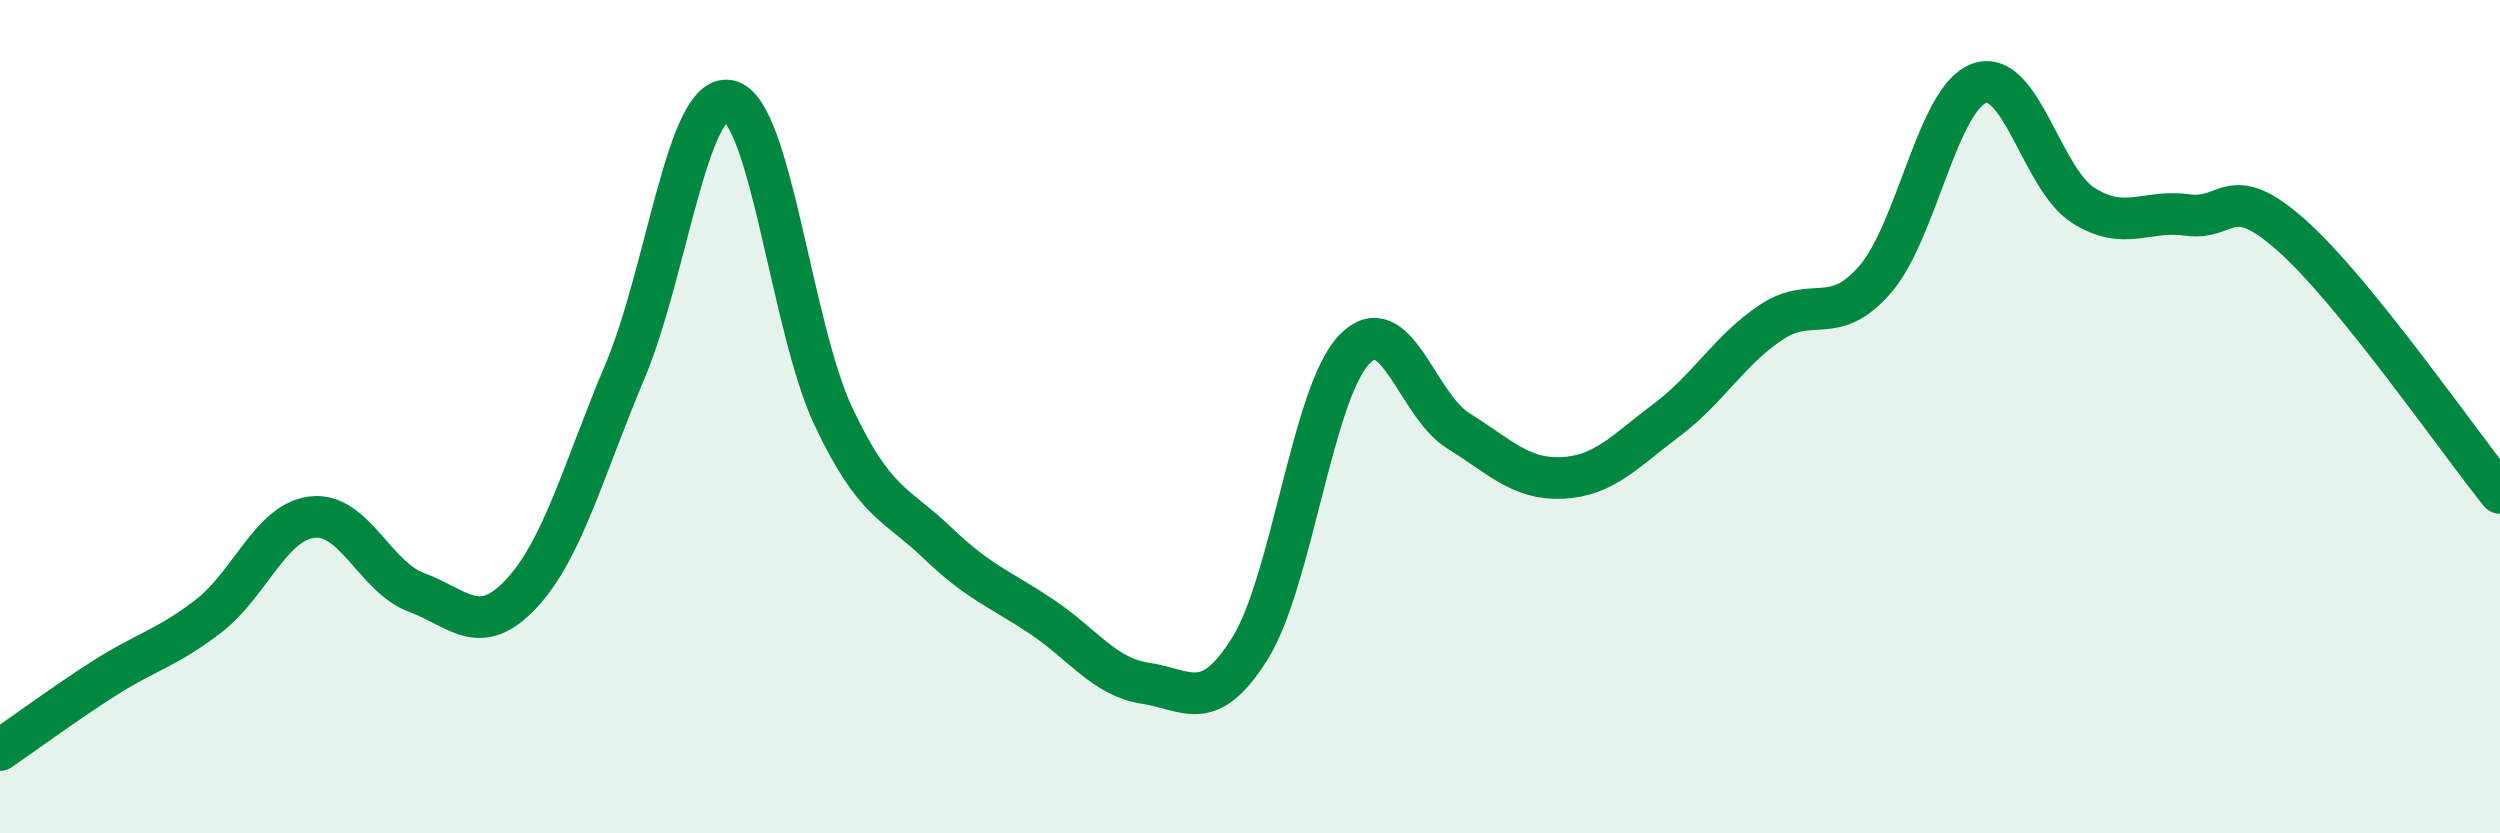 
    <svg width="60" height="20" viewBox="0 0 60 20" xmlns="http://www.w3.org/2000/svg">
      <path
        d="M 0,18 C 0.5,17.66 1.5,16.92 2.5,16.28 C 3.5,15.64 4,15.56 5,14.79 C 6,14.02 6.5,12.52 7.5,12.41 C 8.5,12.3 9,13.85 10,14.22 C 11,14.59 11.5,15.32 12.5,14.26 C 13.5,13.2 14,11.28 15,8.91 C 16,6.54 16.5,2.2 17.5,2.42 C 18.5,2.64 19,7.87 20,9.99 C 21,12.11 21.5,12.07 22.5,13.03 C 23.5,13.99 24,14.13 25,14.8 C 26,15.47 26.5,16.25 27.5,16.4 C 28.5,16.55 29,17.16 30,15.56 C 31,13.96 31.5,9.43 32.5,8.39 C 33.5,7.35 34,9.72 35,10.34 C 36,10.96 36.5,11.52 37.5,11.47 C 38.5,11.42 39,10.83 40,10.08 C 41,9.33 41.5,8.41 42.5,7.74 C 43.5,7.07 44,7.86 45,6.71 C 46,5.56 46.5,2.36 47.5,2 C 48.5,1.64 49,4.3 50,4.93 C 51,5.56 51.5,5.02 52.5,5.16 C 53.5,5.3 53.5,4.32 55,5.65 C 56.5,6.98 59,10.59 60,11.83L60 20L0 20Z"
        fill="#008740"
        opacity="0.1"
        stroke-linecap="round"
        stroke-linejoin="round"
      />
      <path
        d="M 0,18 C 0.5,17.66 1.5,16.92 2.5,16.28 C 3.5,15.64 4,15.56 5,14.79 C 6,14.02 6.5,12.52 7.5,12.41 C 8.5,12.3 9,13.85 10,14.22 C 11,14.59 11.5,15.32 12.5,14.26 C 13.5,13.2 14,11.28 15,8.91 C 16,6.54 16.5,2.2 17.5,2.42 C 18.5,2.64 19,7.87 20,9.99 C 21,12.11 21.5,12.07 22.5,13.03 C 23.5,13.99 24,14.13 25,14.8 C 26,15.47 26.5,16.25 27.5,16.4 C 28.5,16.55 29,17.16 30,15.56 C 31,13.96 31.5,9.43 32.5,8.39 C 33.5,7.35 34,9.72 35,10.34 C 36,10.96 36.5,11.52 37.5,11.47 C 38.5,11.42 39,10.83 40,10.08 C 41,9.33 41.5,8.41 42.5,7.74 C 43.5,7.07 44,7.86 45,6.71 C 46,5.56 46.5,2.36 47.5,2 C 48.5,1.64 49,4.3 50,4.93 C 51,5.56 51.5,5.02 52.5,5.16 C 53.5,5.3 53.5,4.32 55,5.65 C 56.5,6.98 59,10.59 60,11.83"
        stroke="#008740"
        stroke-width="1"
        fill="none"
        stroke-linecap="round"
        stroke-linejoin="round"
      />
    </svg>
  